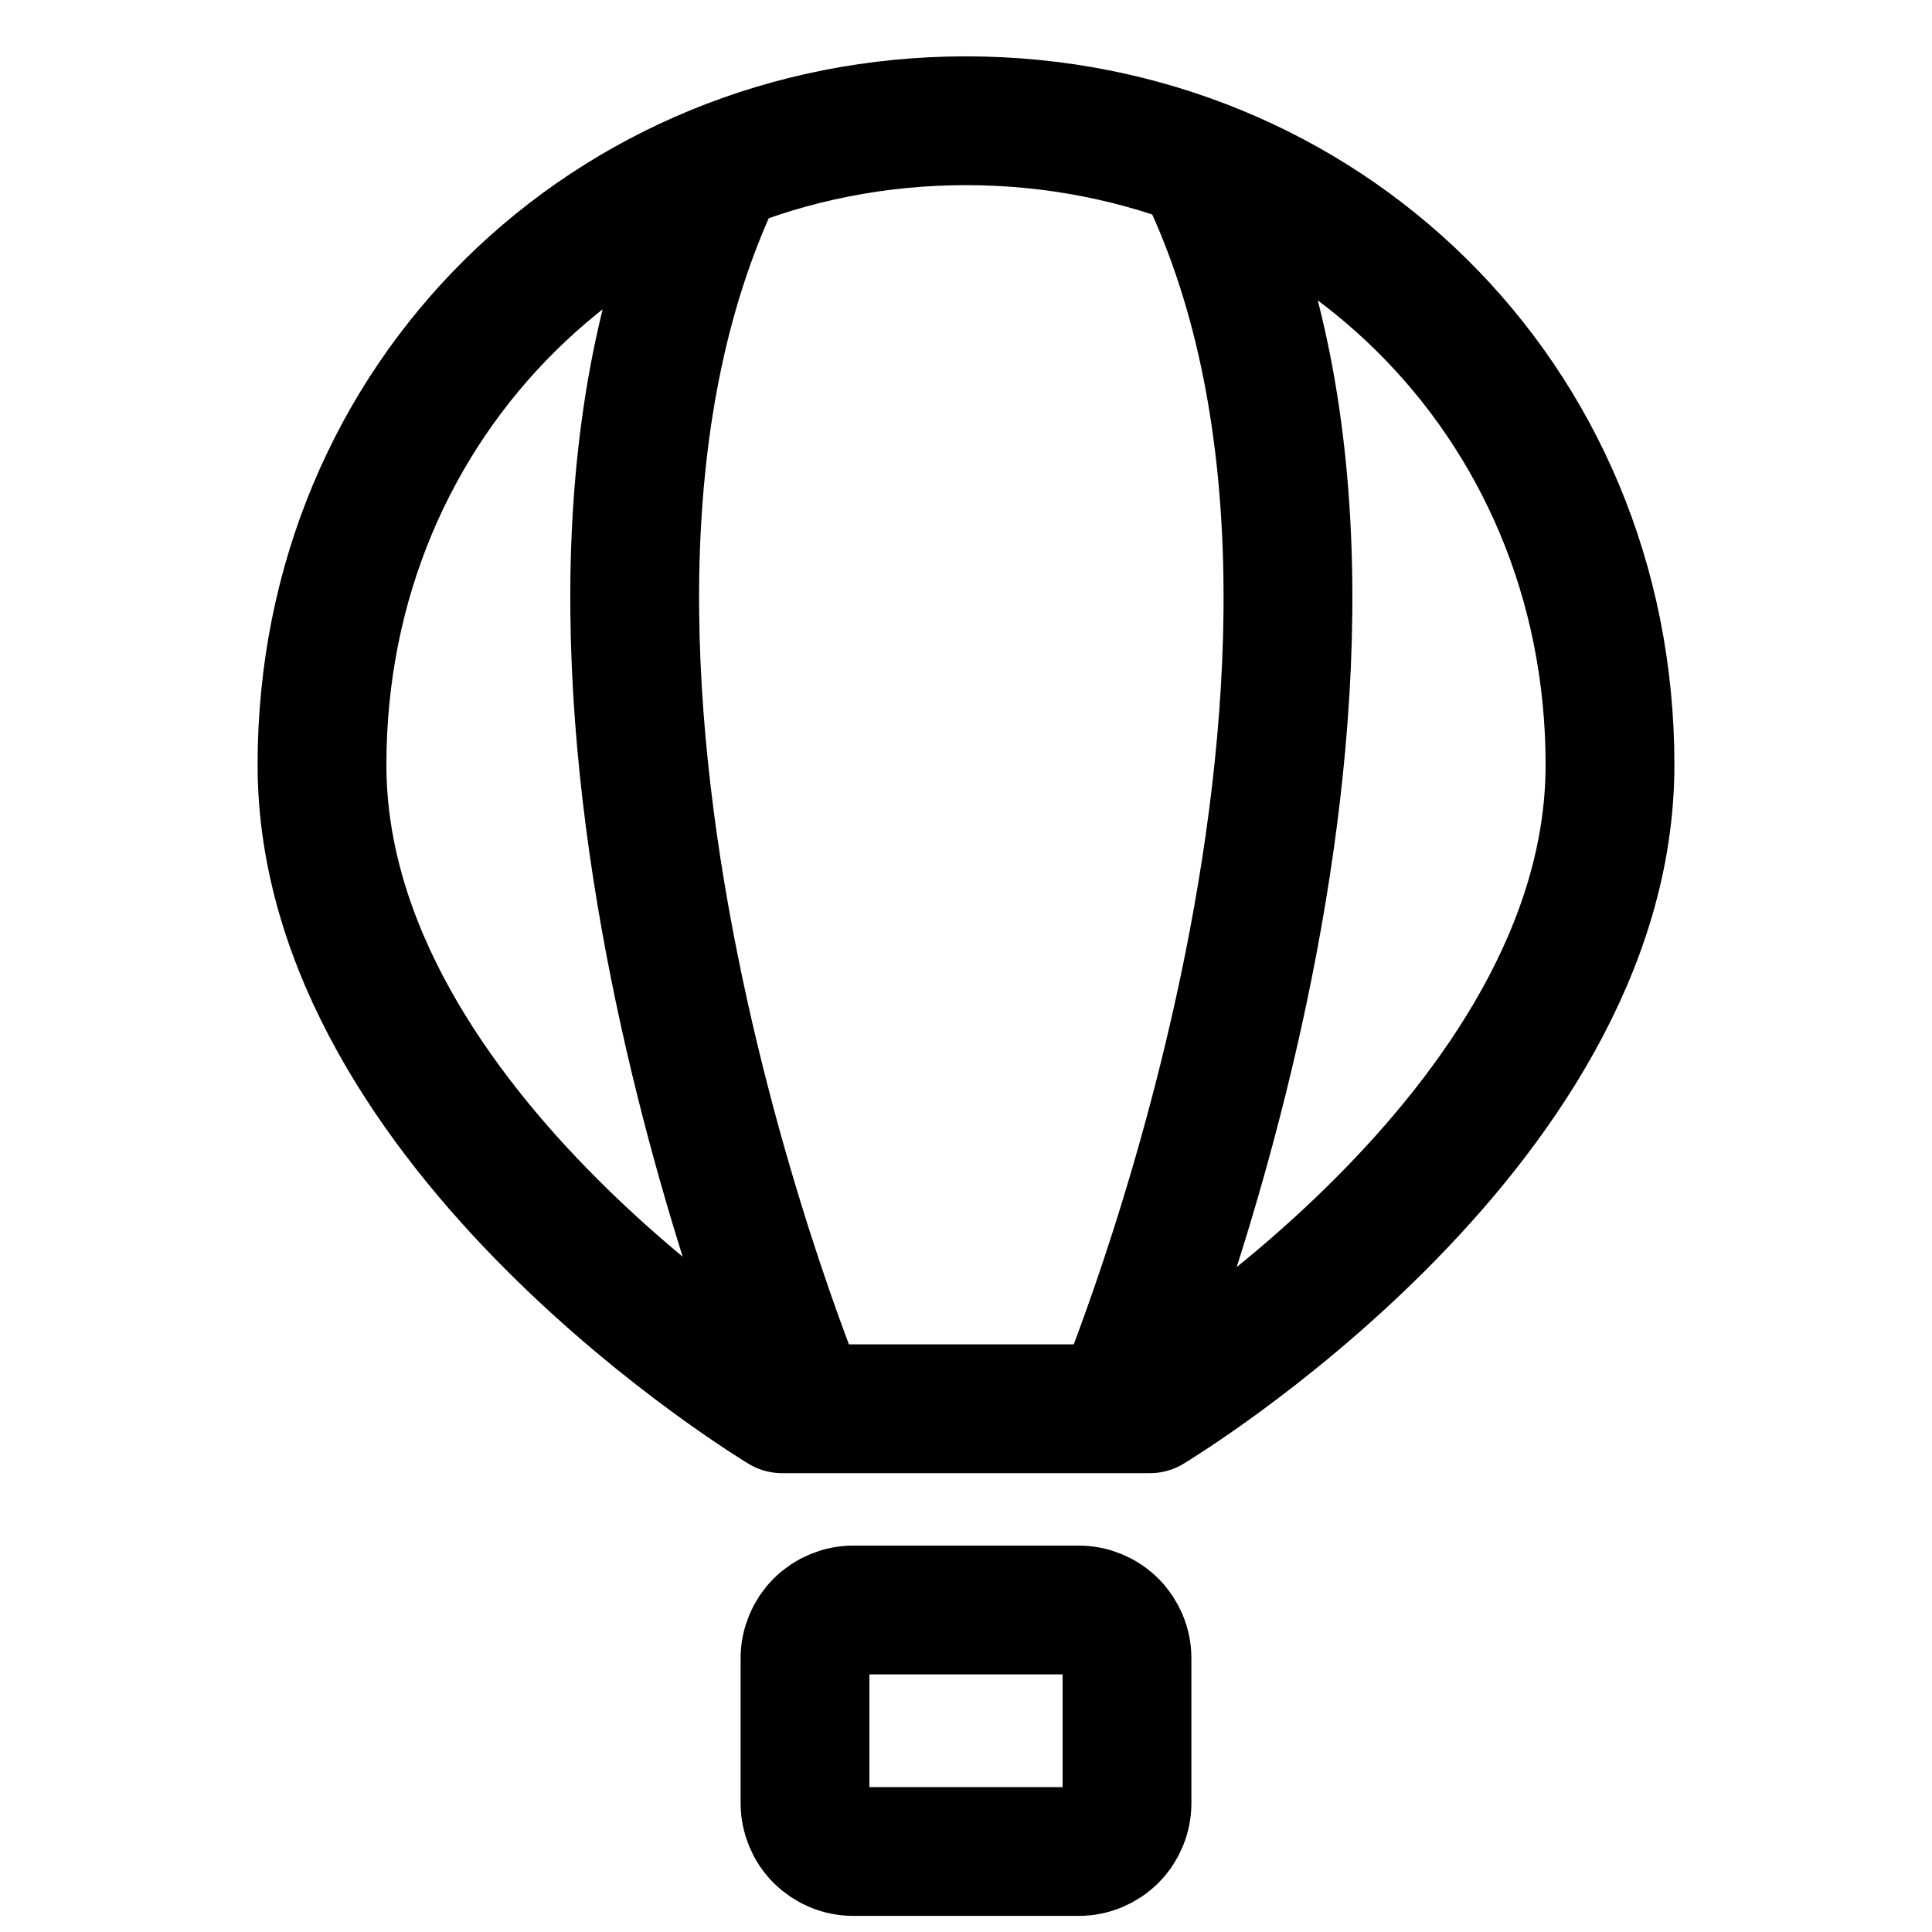 <svg width="60" height="60" viewBox="0 0 60 60" fill="none" xmlns="http://www.w3.org/2000/svg">
<path d="M10 23.75C10 35.178 24.285 43.75 24.285 43.75H35.715C35.715 43.75 50 35.178 50 23.75C50 12.322 41.045 3.75 30 3.75C18.955 3.75 10 12.322 10 23.75Z" stroke="black" stroke-width="4" stroke-miterlimit="1.5" stroke-linecap="round" stroke-linejoin="round"/>
<path d="M22.5 5C15 20 25 43.75 25 43.75M37.21 5C44.71 20 34.71 43.75 34.71 43.75" stroke="black" stroke-width="4" stroke-linejoin="round"/>
<path d="M33.5 57.5H26.5C26.102 57.5 25.721 57.342 25.439 57.061C25.158 56.779 25 56.398 25 56V51.5C25 51.102 25.158 50.721 25.439 50.439C25.721 50.158 26.102 50 26.5 50H33.5C33.898 50 34.279 50.158 34.561 50.439C34.842 50.721 35 51.102 35 51.5V56C35 56.398 34.842 56.779 34.561 57.061C34.279 57.342 33.898 57.5 33.5 57.5Z" stroke="black" stroke-width="4" stroke-linecap="round"/>
</svg>
